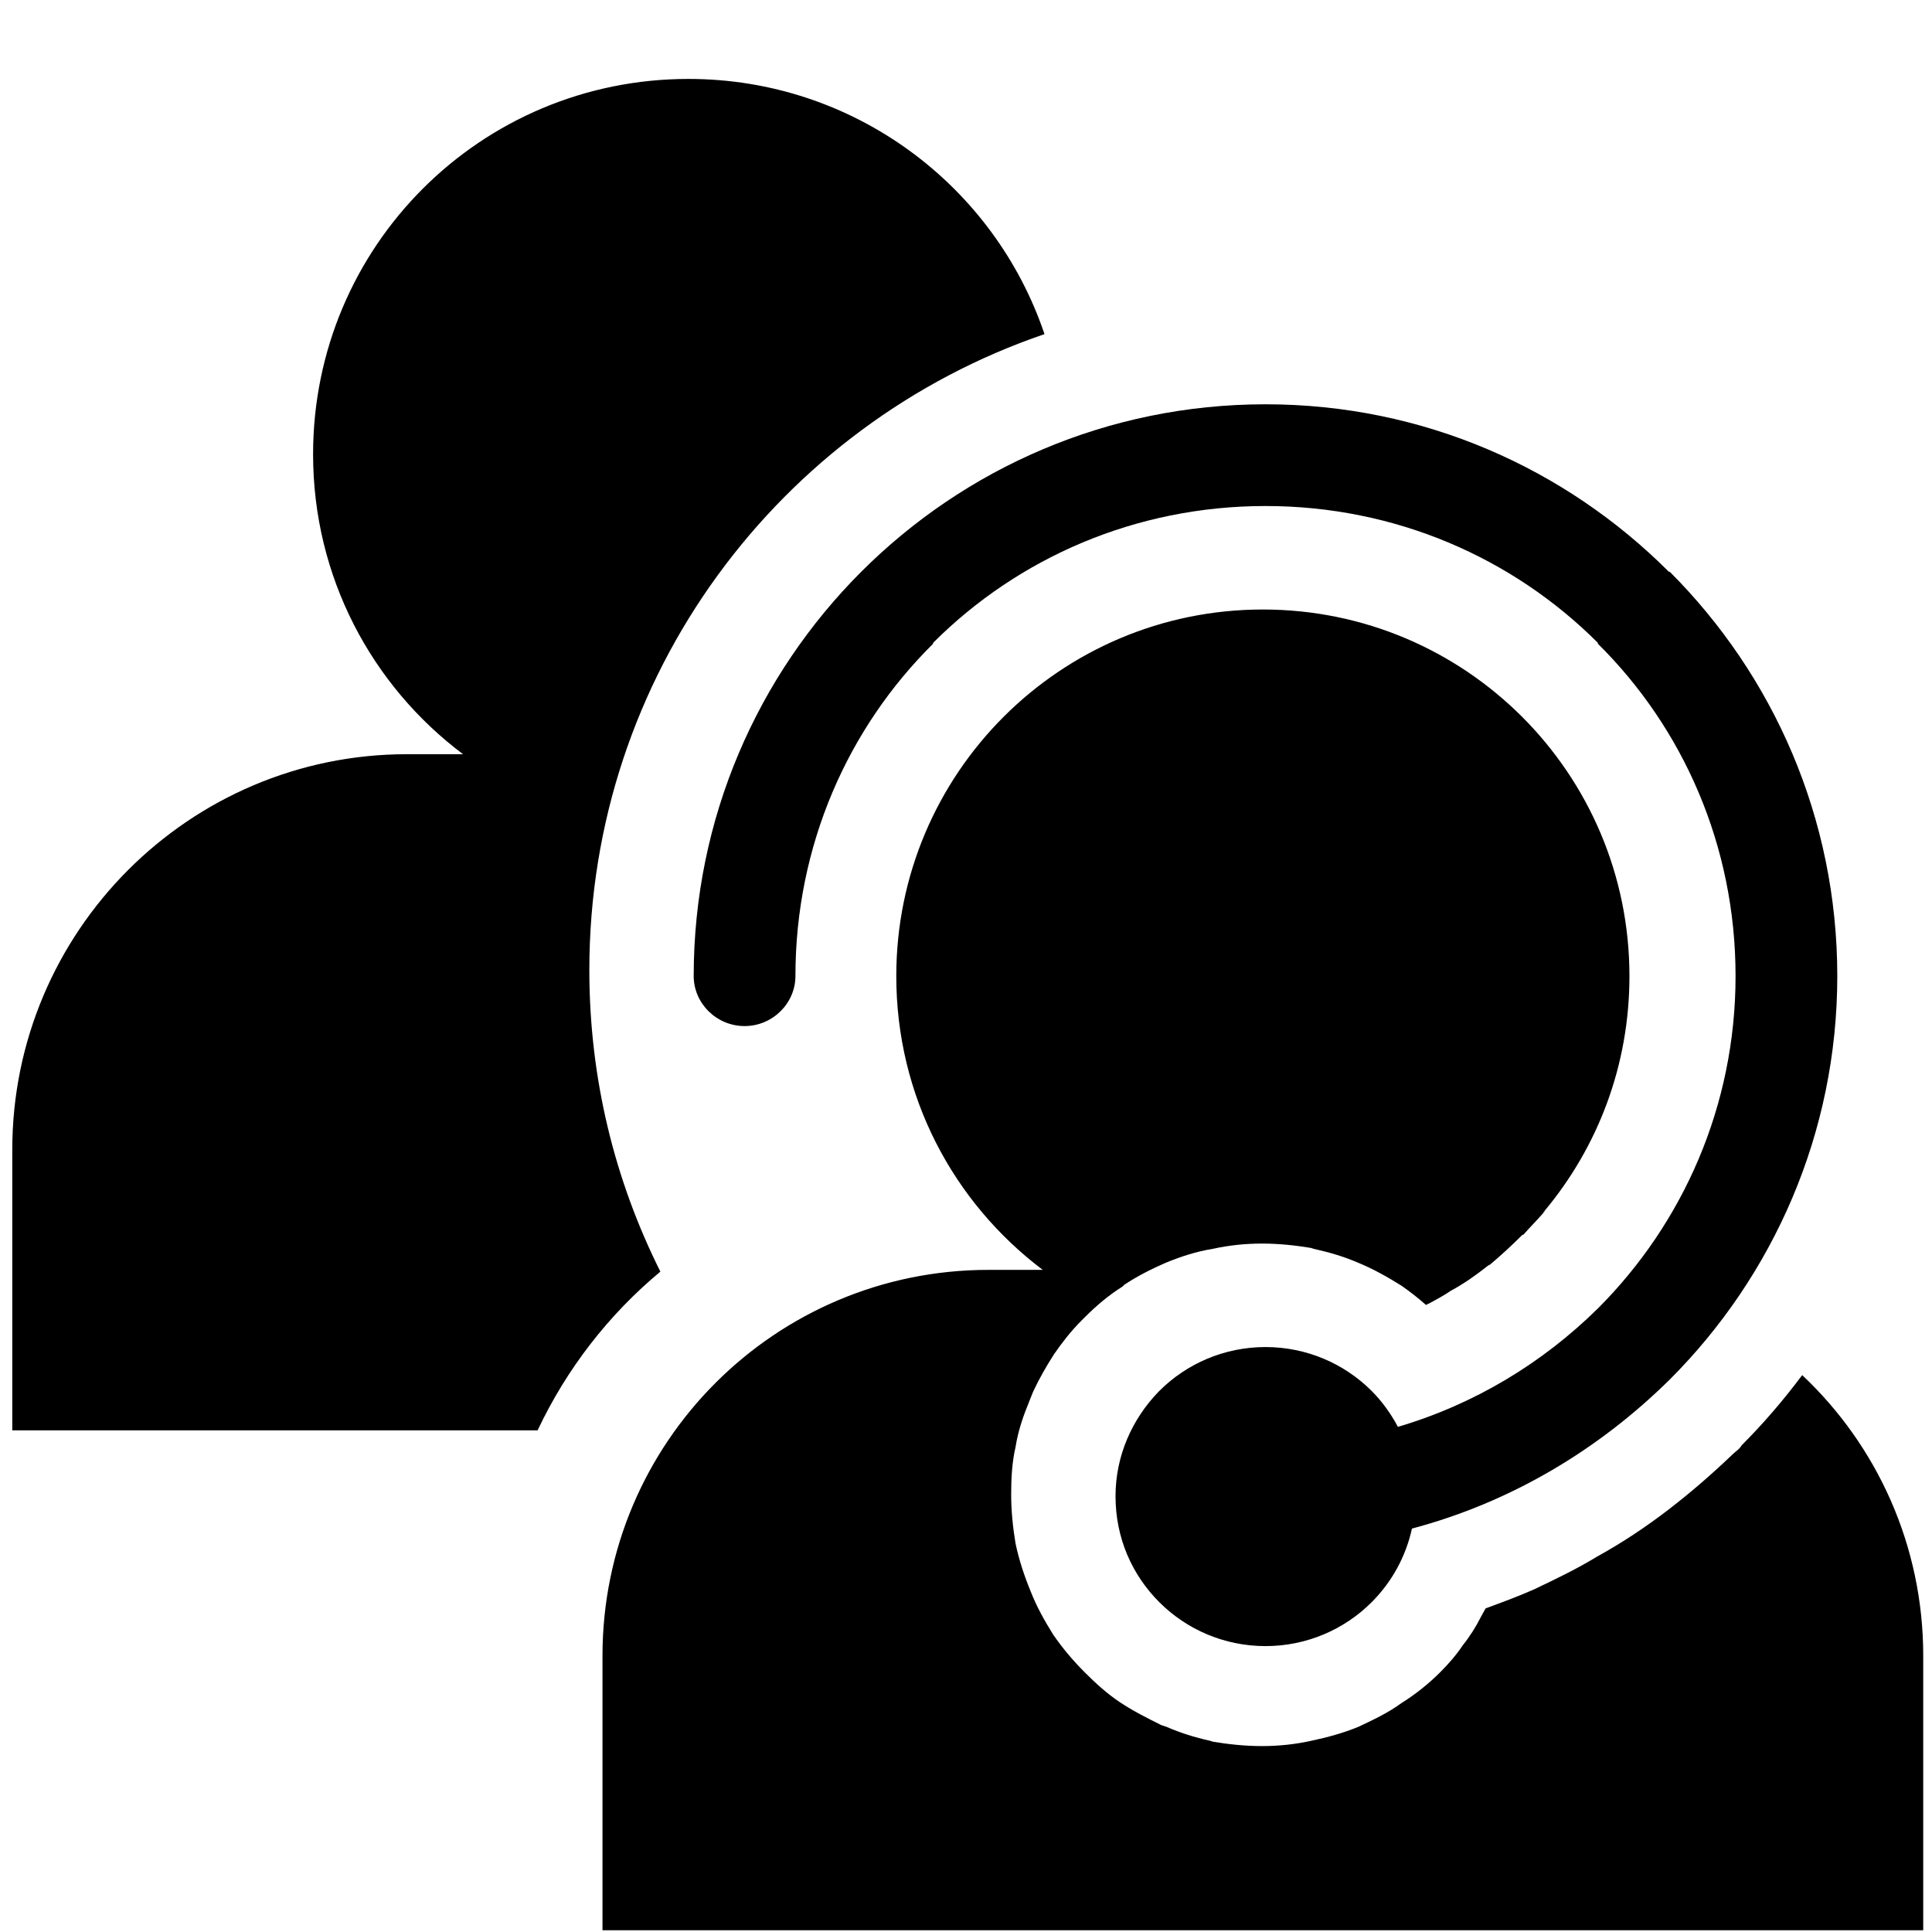 <svg xmlns="http://www.w3.org/2000/svg" xml:space="preserve" width="94px" height="94px" version="1.1" 
viewBox="0 0 22.03 22.03"
 xmlns:xlink="http://www.w3.org/1999/xlink">
 <g>
  <path d="M7.85 0.9c1.89,0 3.49,1.22 4.06,2.91 -3.02,1.03 -5.19,3.89 -5.19,7.25 0,1.24 0.29,2.4 0.81,3.44 -0.59,0.49 -1.07,1.11 -1.4,1.81l-5.99 0 0 -3.2c0,-2.49 2.02,-4.51 4.5,-4.51l0.64 0c-1.04,-0.78 -1.71,-2.02 -1.71,-3.42 0,-2.37 1.91,-4.28 4.28,-4.28zm6.55 6.05c2.31,0 4.18,1.87 4.18,4.18 0,1.02 -0.36,1.95 -0.97,2.68l0 0.01 -0.01 0 0 0.01 -0.01 0.01c-0.07,0.08 -0.15,0.16 -0.22,0.24l-0.01 0c-0.12,0.12 -0.25,0.24 -0.37,0.34l-0.02 0.01c-0.14,0.11 -0.28,0.21 -0.43,0.29 -0.07,0.05 -0.15,0.09 -0.22,0.13l-0.06 0.03c-0.09,-0.08 -0.18,-0.15 -0.28,-0.22 -0.16,-0.1 -0.32,-0.19 -0.49,-0.26 -0.16,-0.07 -0.33,-0.12 -0.51,-0.16l-0.03 -0.01c-0.18,-0.03 -0.37,-0.05 -0.56,-0.05 -0.19,0 -0.38,0.02 -0.56,0.06 -0.19,0.03 -0.37,0.09 -0.54,0.16 -0.16,0.07 -0.32,0.15 -0.47,0.25l-0.02 0.02c-0.16,0.1 -0.3,0.22 -0.43,0.35l-0.04 0.04c-0.12,0.12 -0.22,0.25 -0.31,0.38 -0.09,0.14 -0.17,0.28 -0.24,0.43l-0.04 0.1c-0.07,0.17 -0.13,0.34 -0.16,0.53 -0.04,0.17 -0.05,0.36 -0.05,0.54 0,0.19 0.02,0.38 0.05,0.56 0.04,0.19 0.1,0.37 0.17,0.54 0.07,0.18 0.16,0.34 0.26,0.5 0.11,0.16 0.23,0.3 0.36,0.43 0.12,0.12 0.25,0.24 0.4,0.34 0.15,0.1 0.31,0.18 0.47,0.26l0.06 0.02c0.16,0.07 0.32,0.12 0.5,0.16l0.03 0.01c0.18,0.03 0.37,0.05 0.56,0.05 0.19,0 0.38,-0.02 0.56,-0.06 0.19,-0.04 0.37,-0.09 0.54,-0.16 0.17,-0.08 0.34,-0.16 0.49,-0.27 0.16,-0.1 0.31,-0.22 0.44,-0.35 0.09,-0.09 0.18,-0.19 0.26,-0.31 0.08,-0.1 0.15,-0.21 0.21,-0.33l0.05 -0.09c0.19,-0.07 0.38,-0.14 0.56,-0.22l0.02 -0.01c0.23,-0.11 0.46,-0.22 0.69,-0.36 0.29,-0.16 0.56,-0.34 0.82,-0.54 0.26,-0.2 0.5,-0.41 0.73,-0.63l0 0c0.03,-0.03 0.07,-0.05 0.1,-0.1 0.25,-0.25 0.48,-0.52 0.69,-0.8 0.85,0.8 1.38,1.94 1.38,3.2l0 3.13 -15.06 0 0 -3.13c0,-2.43 1.97,-4.4 4.4,-4.4l0.62 0c-1.02,-0.77 -1.67,-1.98 -1.67,-3.35 0,-2.31 1.87,-4.18 4.18,-4.18zm1.54 9.32c0.88,-0.26 1.65,-0.73 2.28,-1.35l0 0c0.97,-0.97 1.57,-2.31 1.57,-3.79 0,-1.49 -0.6,-2.83 -1.57,-3.79l0 -0.01c-0.97,-0.97 -2.31,-1.56 -3.79,-1.56 -1.48,0 -2.82,0.59 -3.79,1.56l0 0.01c-0.97,0.96 -1.57,2.3 -1.57,3.79 0,0.31 -0.26,0.57 -0.58,0.57 -0.32,0 -0.58,-0.26 -0.58,-0.57 0,-1.8 0.73,-3.43 1.91,-4.61l0 0c1.18,-1.18 2.81,-1.91 4.61,-1.91 1.8,0 3.42,0.73 4.6,1.91l0.01 0c1.18,1.18 1.91,2.81 1.91,4.61 0,1.79 -0.73,3.42 -1.91,4.6l0 0c-0.81,0.8 -1.81,1.4 -2.94,1.7 -0.07,0.32 -0.23,0.61 -0.46,0.84 -0.31,0.31 -0.74,0.5 -1.21,0.5 -0.47,0 -0.9,-0.19 -1.21,-0.5 -0.31,-0.31 -0.5,-0.73 -0.5,-1.21 0,-0.46 0.19,-0.88 0.49,-1.19l0.01 -0.01c0.31,-0.31 0.74,-0.5 1.21,-0.5 0.47,0 0.9,0.19 1.21,0.5 0.12,0.12 0.22,0.26 0.3,0.41z"/>
 </g>
</svg>

